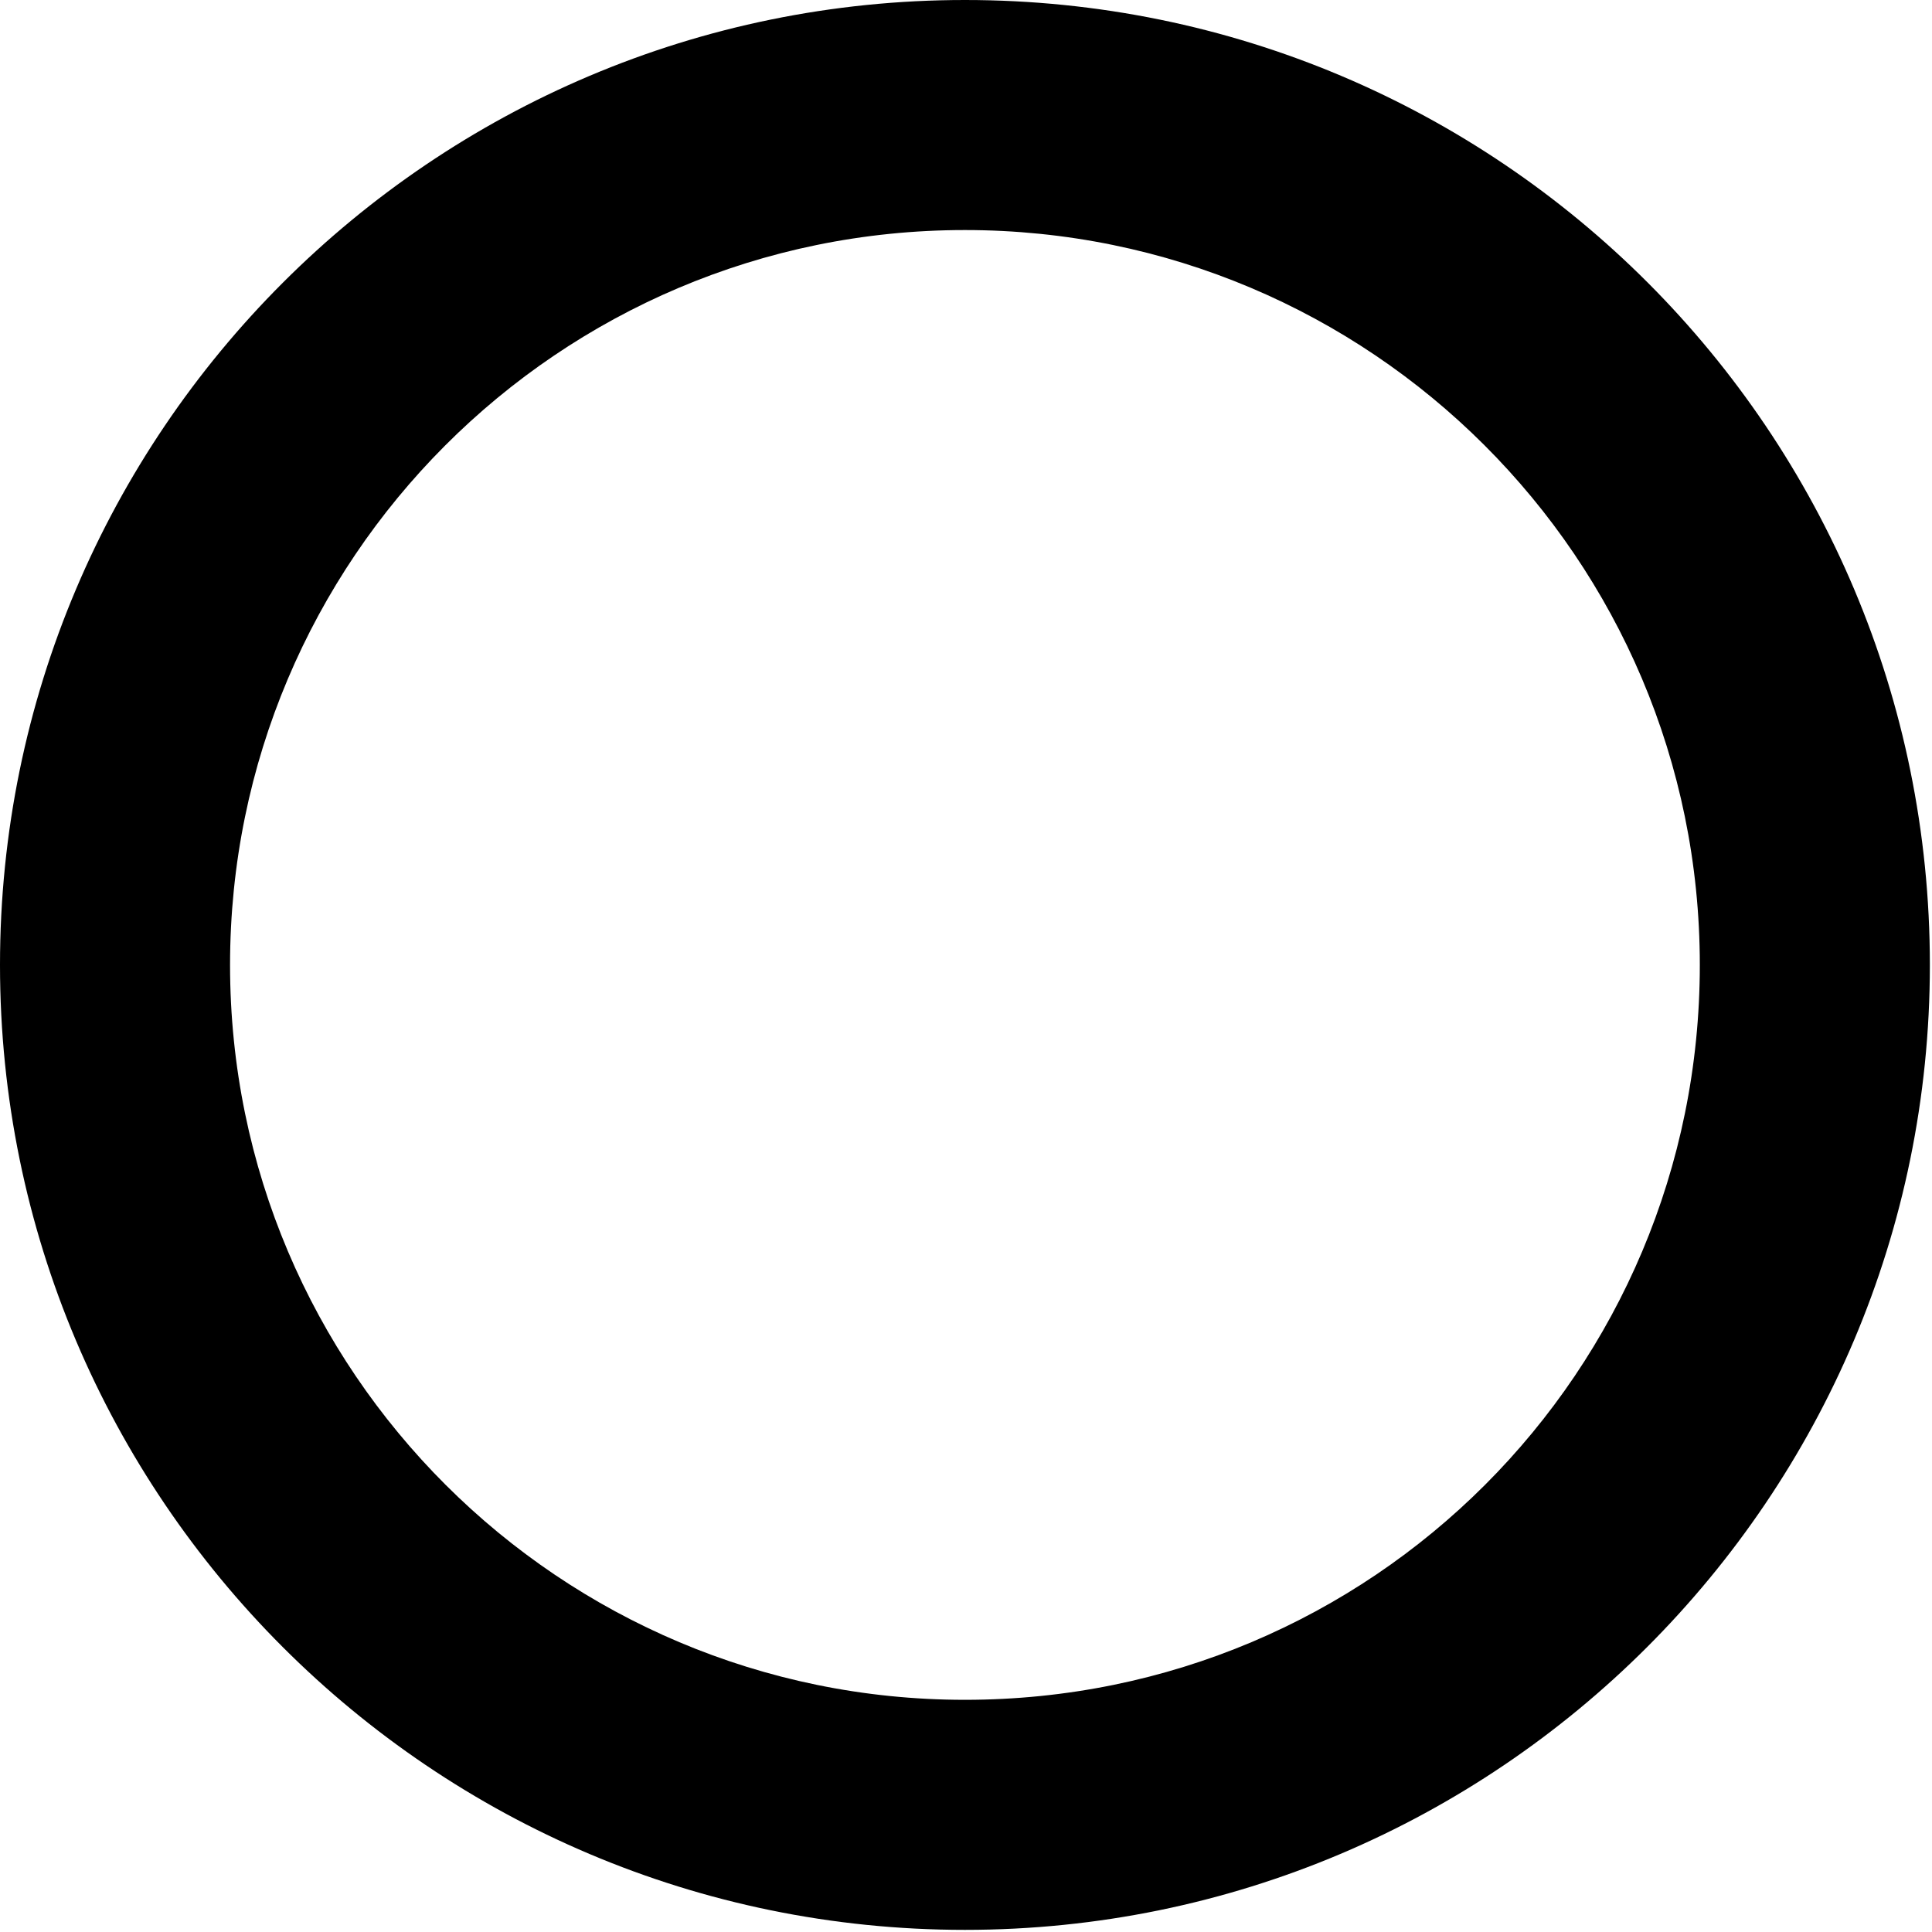 <?xml version="1.0" encoding="utf-8"?>
<!-- Generator: Adobe Illustrator 27.9.6, SVG Export Plug-In . SVG Version: 9.03 Build 54986)  -->
<svg version="1.1" id="Camada_1" xmlns="http://www.w3.org/2000/svg" xmlns:xlink="http://www.w3.org/1999/xlink" x="0px" y="0px"
	 viewBox="0 0 90.7 90.7" style="enable-background:new 0 0 90.7 90.7;" xml:space="preserve">
<g>
	<path d="M45.3,0C20.3,0,0,20.3,0,45.3s20.3,45.3,45.3,45.3c25,0,45.3-20.3,45.3-45.3S70.4,0,45.3,0z M45.3,79.8
		c-19,0-34.5-15.4-34.5-34.5c0-19,15.4-34.5,34.5-34.5c19,0,34.5,15.4,34.5,34.5C79.8,64.4,64.4,79.8,45.3,79.8z"/>
</g>
</svg>
